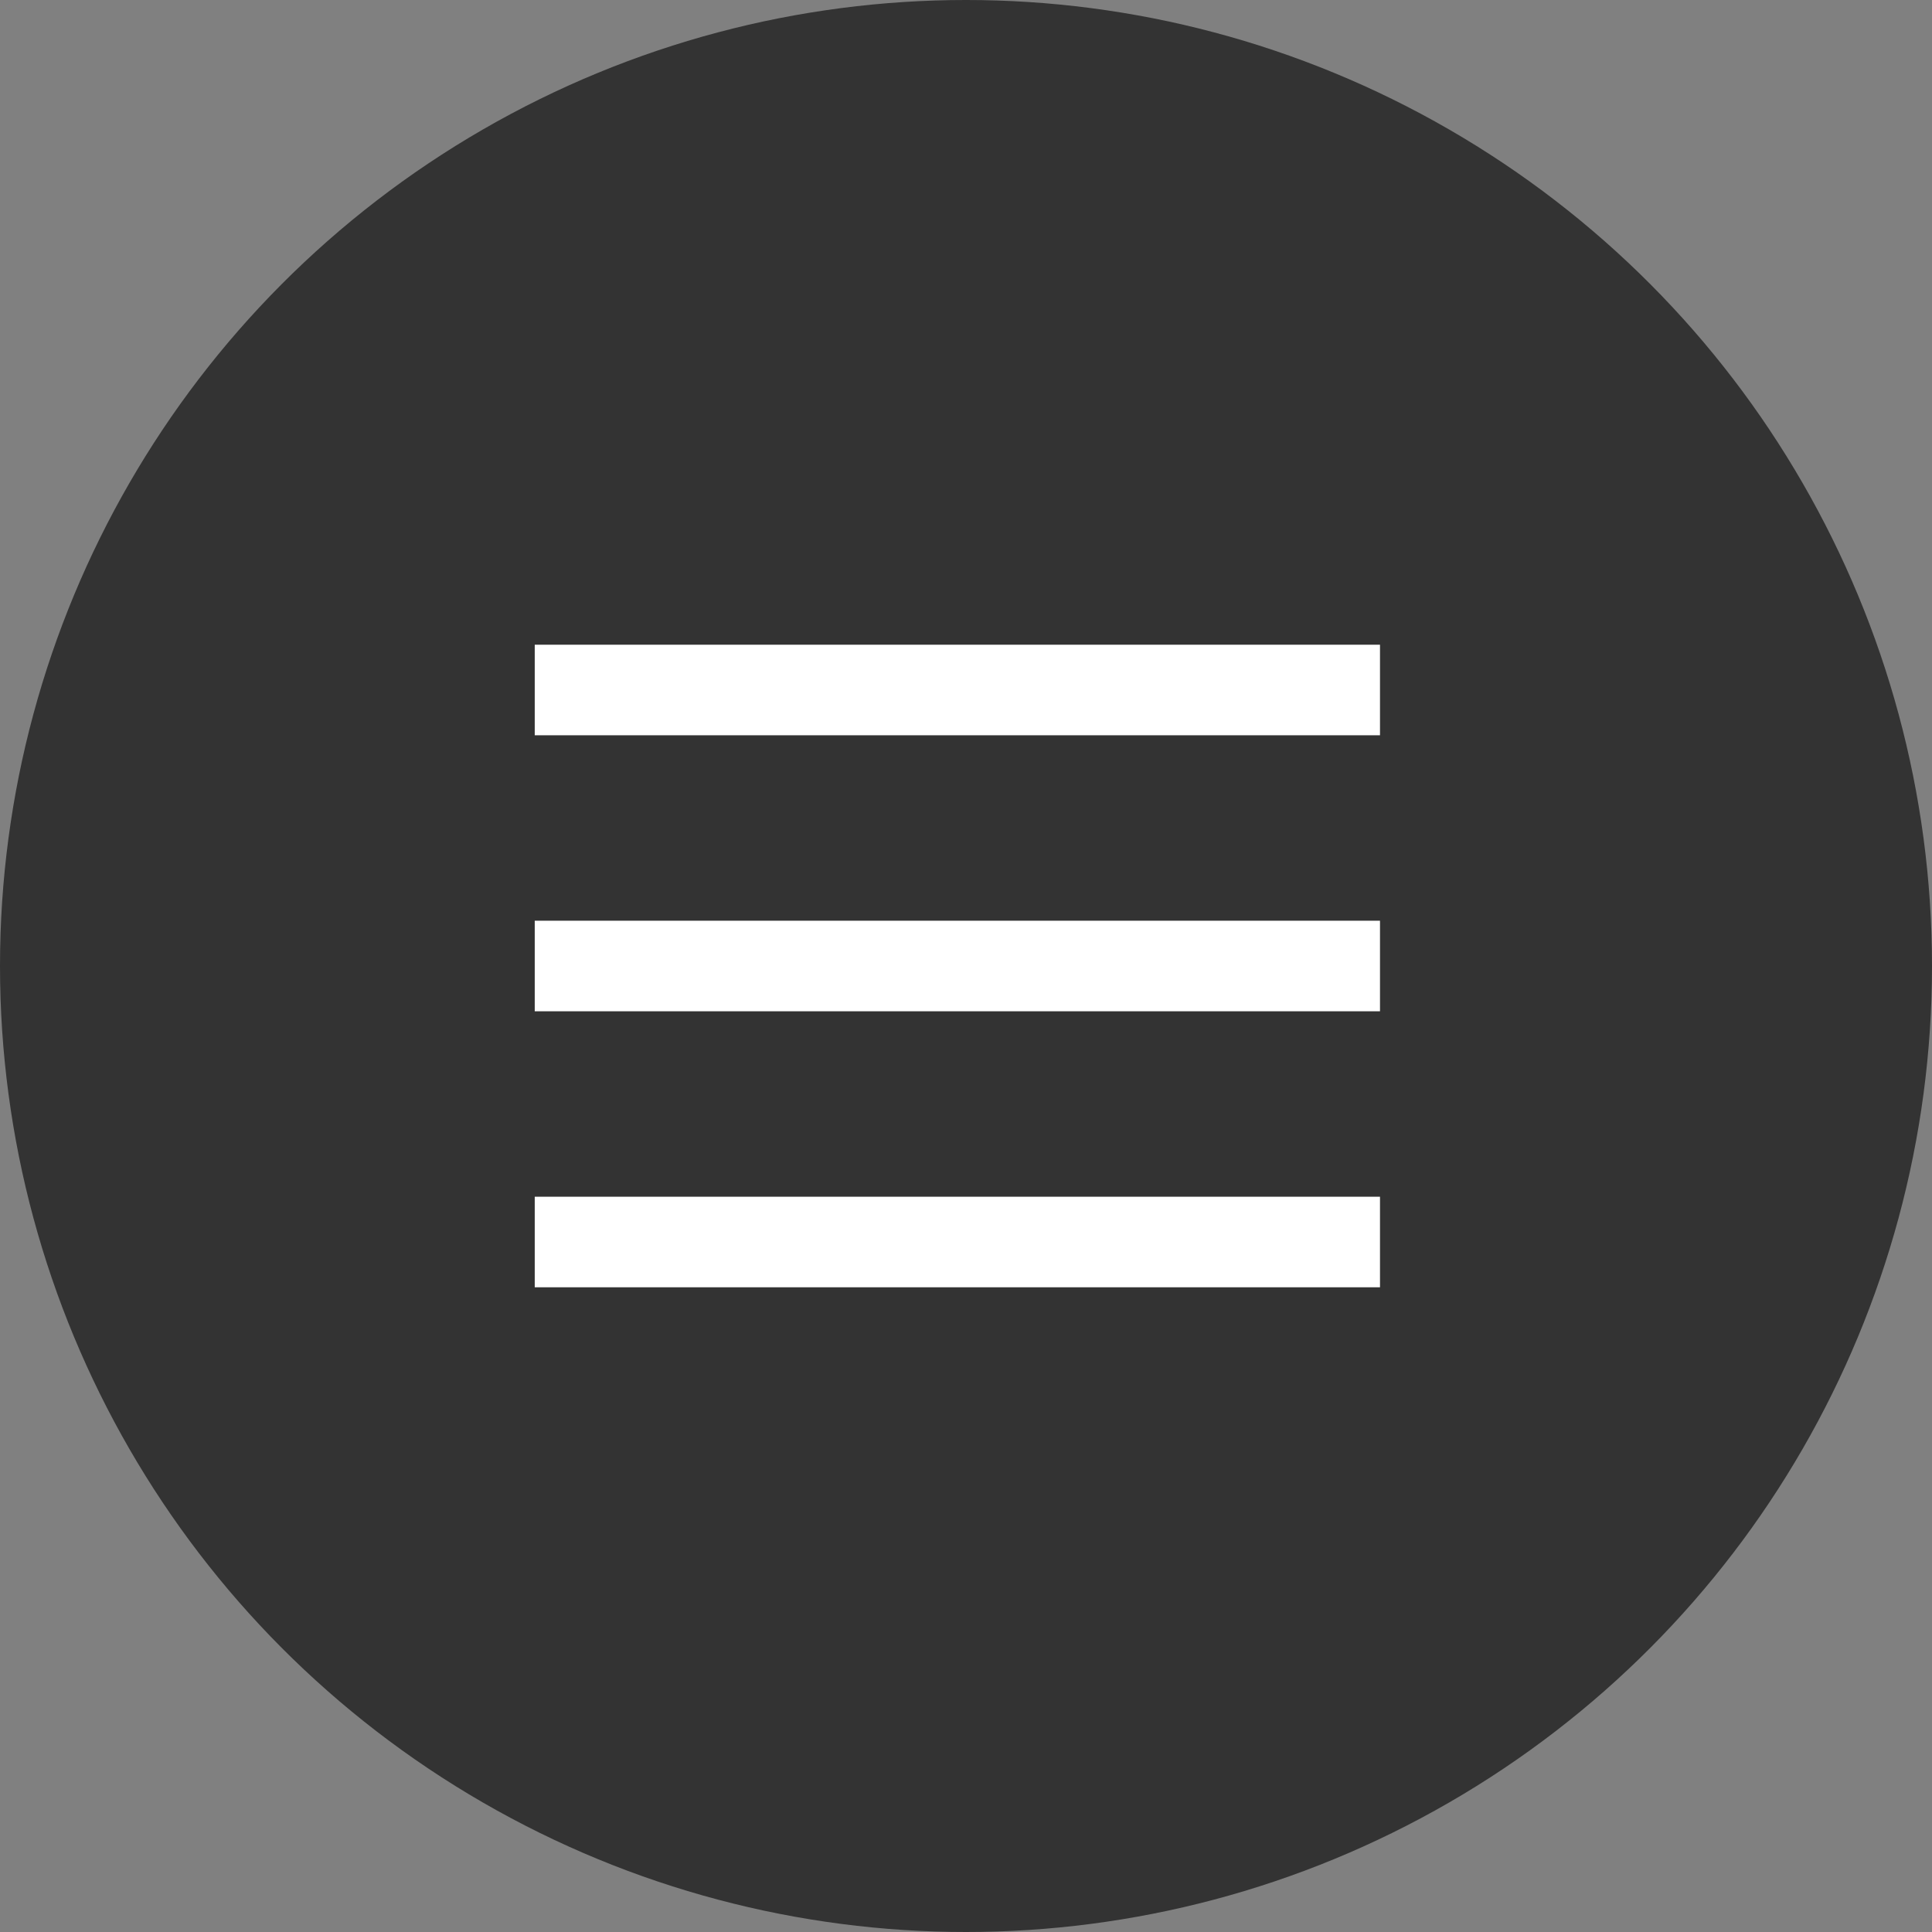 <svg width="64" height="64" viewBox="0 0 64 64" fill="none" xmlns="http://www.w3.org/2000/svg">
<rect x="0" y="0" width="64" height="64" fill="#808080" stroke="none"/>
<circle cx="32" cy="32" r="32" fill="#333333"/>
<path d="M17.714 22.857H45.714" stroke="white" stroke-width="3"/>
<path d="M17.714 32H45.714" stroke="white" stroke-width="3"/>
<path d="M17.714 41.143H45.714" stroke="white" stroke-width="3"/>
</svg>
